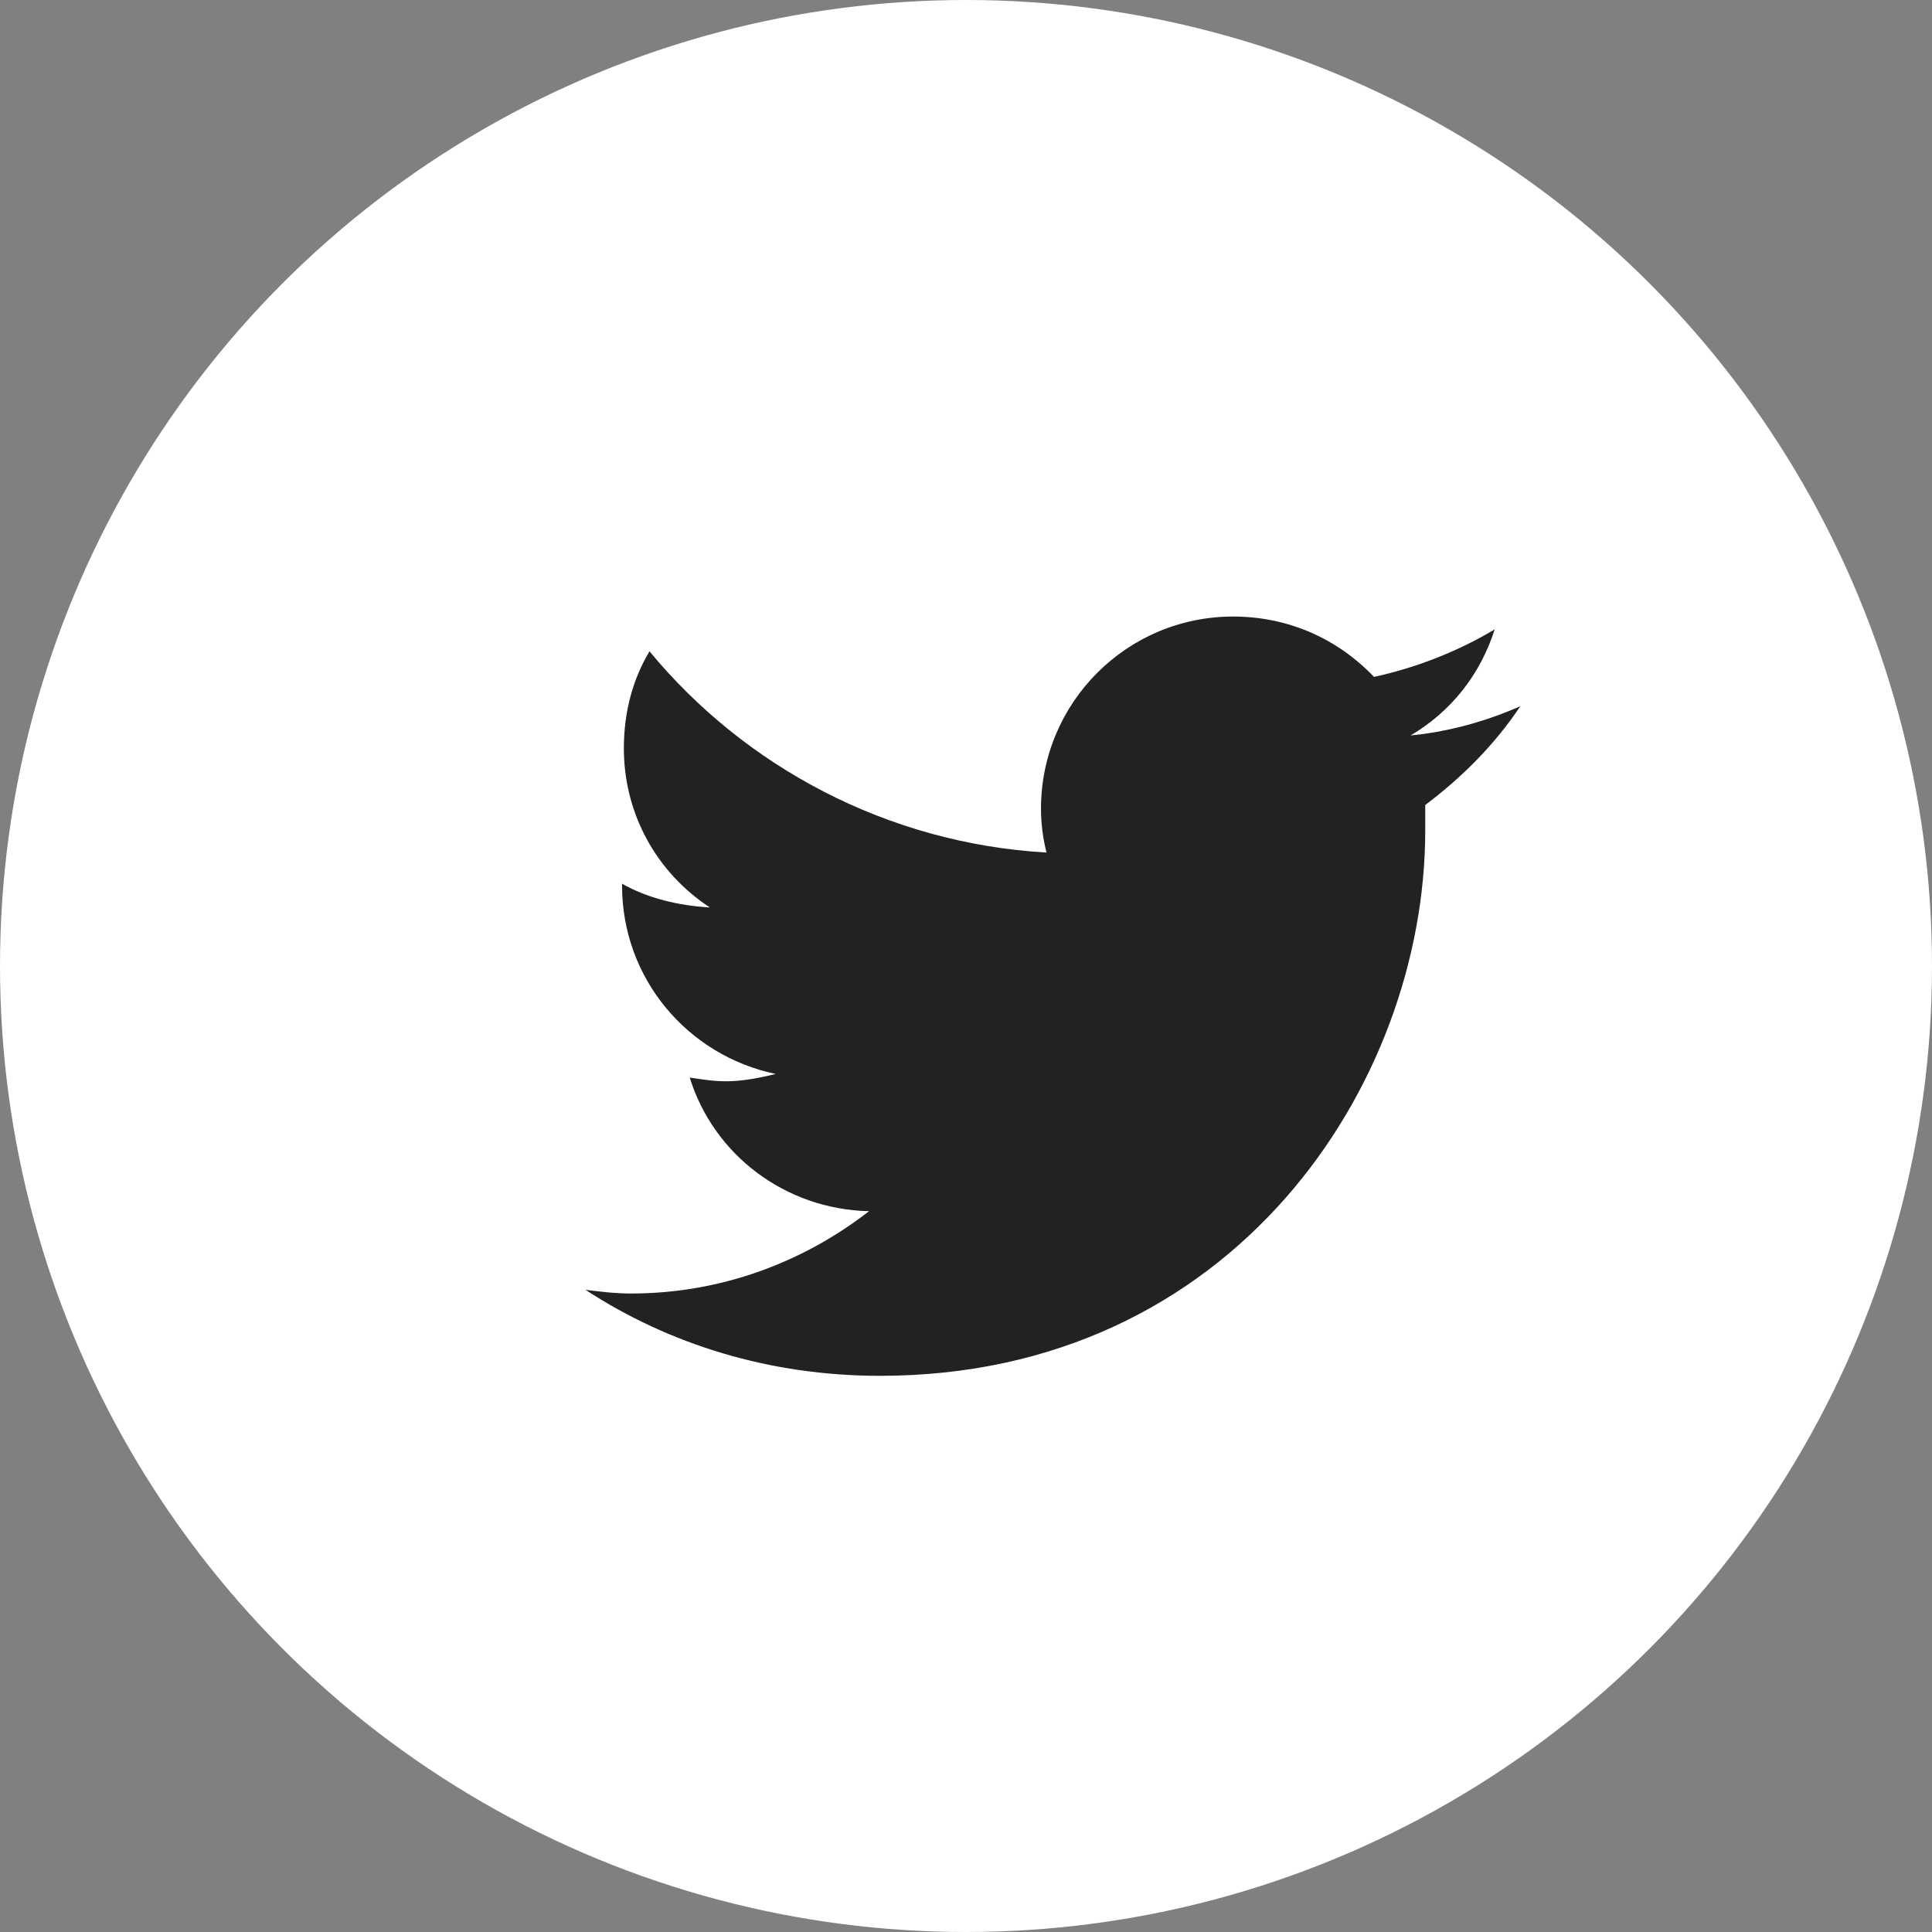 <svg xmlns="http://www.w3.org/2000/svg" width="33" height="33" viewBox="0 0 33 33" fill="none"><rect x="0" y="0" width="33" height="33" fill="#808080" stroke="none"/><circle cx="16.5" cy="16.5" r="16.5" fill="white"></circle><path d="M24.344 13.75C24.969 13.281 25.531 12.719 25.969 12.062C25.406 12.312 24.75 12.5 24.094 12.562C24.781 12.156 25.281 11.531 25.531 10.75C24.906 11.125 24.188 11.406 23.469 11.562C22.844 10.906 22 10.531 21.062 10.531C19.25 10.531 17.781 12 17.781 13.812C17.781 14.062 17.812 14.312 17.875 14.562C15.156 14.406 12.719 13.094 11.094 11.125C10.812 11.594 10.656 12.156 10.656 12.781C10.656 13.906 11.219 14.906 12.125 15.5C11.594 15.469 11.062 15.344 10.625 15.094V15.125C10.625 16.719 11.75 18.031 13.25 18.344C13 18.406 12.688 18.469 12.406 18.469C12.188 18.469 12 18.438 11.781 18.406C12.188 19.719 13.406 20.656 14.844 20.688C13.719 21.562 12.312 22.094 10.781 22.094C10.5 22.094 10.25 22.062 10 22.031C11.438 22.969 13.156 23.5 15.031 23.5C21.062 23.5 24.344 18.531 24.344 14.188C24.344 14.031 24.344 13.906 24.344 13.75Z" fill="#222222"></path></svg>